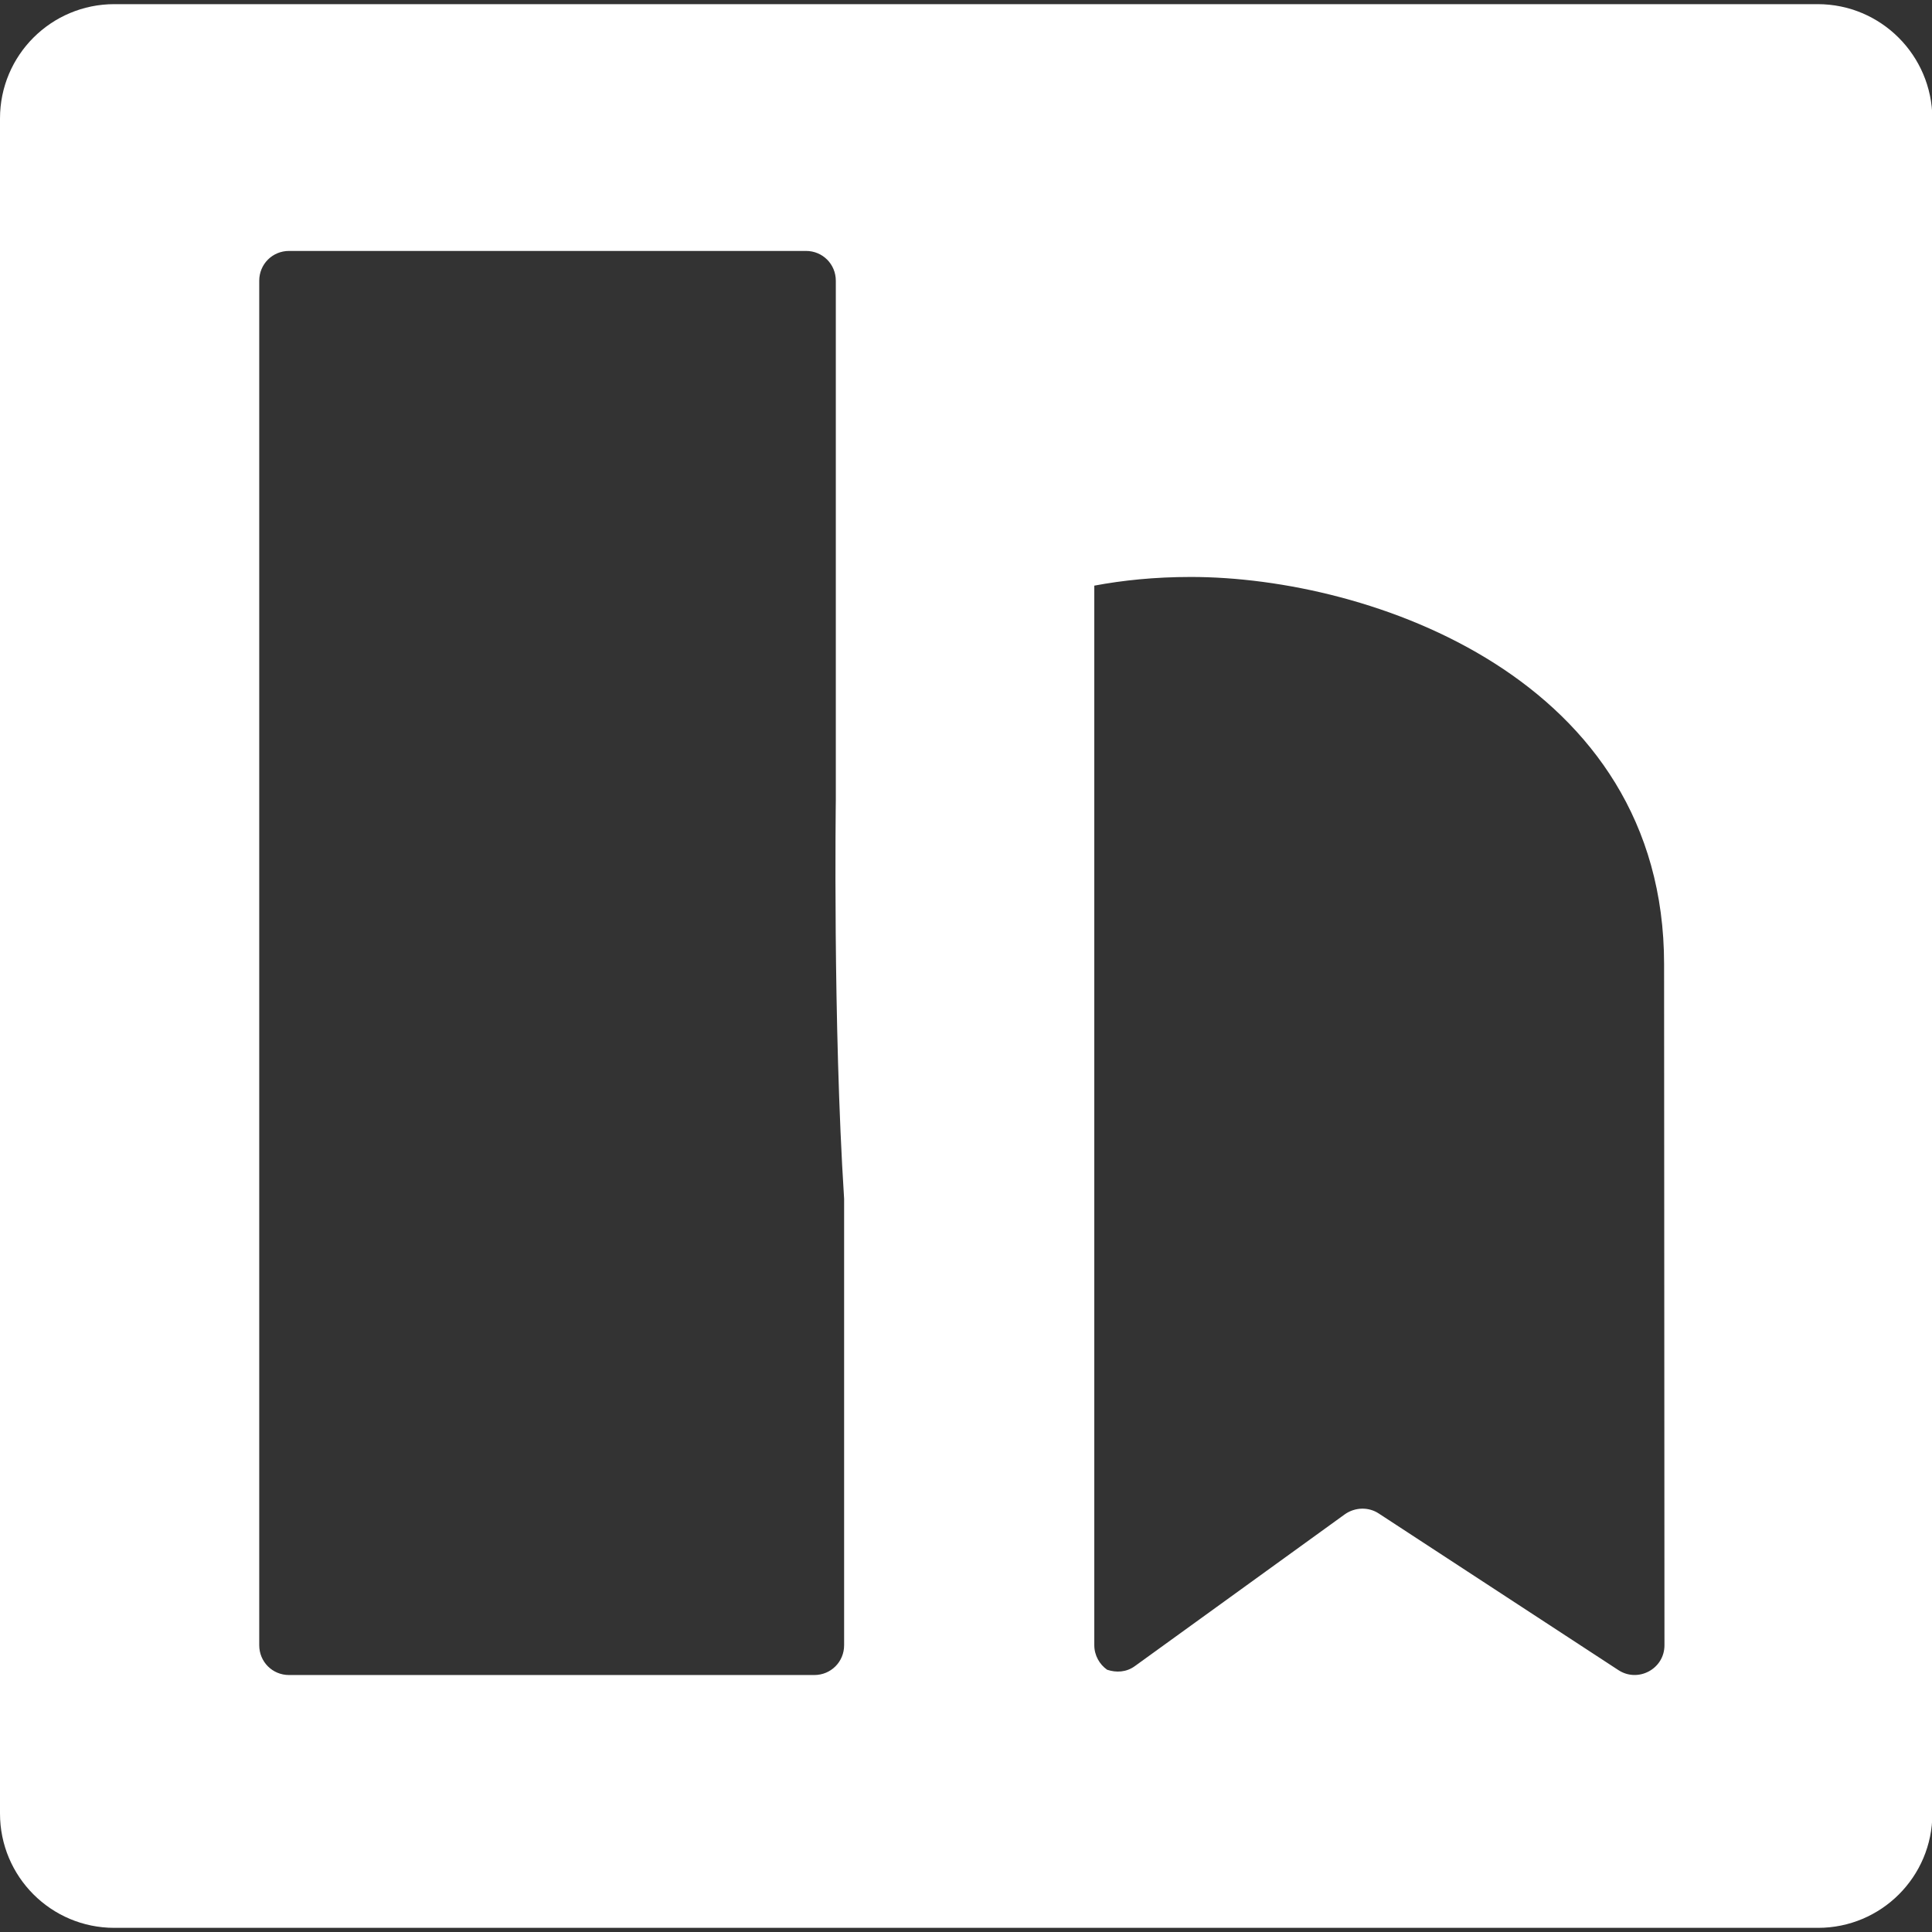 <?xml version="1.0" encoding="utf-8"?>
<!-- Generator: Adobe Illustrator 28.2.0, SVG Export Plug-In . SVG Version: 6.00 Build 0)  -->
<svg version="1.1" id="Layer_1" xmlns:serif="http://www.serif.com/"
	 xmlns="http://www.w3.org/2000/svg" xmlns:xlink="http://www.w3.org/1999/xlink" x="0px" y="0px" viewBox="0 0 512 512"
	 style="enable-background:new 0 0 512 512;" xml:space="preserve">
<rect x="0" y="0" width="512" height="512" fill="#333333" stroke="none"/>
<style type="text/css">
	.st0{fill:#FFFFFF;}
</style>
<path class="st0" d="M481.7,1.1H30.3C13.6,1.1,0,14.6,0,31.4v449.2c0,16.7,13.5,30.3,30.3,30.3h451.5c16.7,0,30.3-13.5,30.3-30.3
	V31.4C512,14.7,498.5,1.1,481.7,1.1z M223.7,436c0,4.4-3.5,7.9-7.9,7.9H76.6c-4.4,0-7.9-3.5-7.9-7.9V74.4c0-4.4,3.5-7.9,7.9-7.9h137
	c4.4,0,7.9,3.5,7.9,7.9V212c0,0-0.8,59.2,2.2,105.7V436L223.7,436z M441.1,436c0,6.3-7,10-12.2,6.6l-63.5-41.5
	c-2.7-1.8-6.3-1.7-9,0.2l-55.6,40.2c-2.3,1.7-5,1.8-7.4,1c-2-1.4-3.4-3.8-3.4-6.5V155.2c7.5-1.4,15.9-2.3,25.6-2.3
	c47.5,0,125.4,26.9,125.4,102.6L441.1,436L441.1,436z"/>
</svg>
